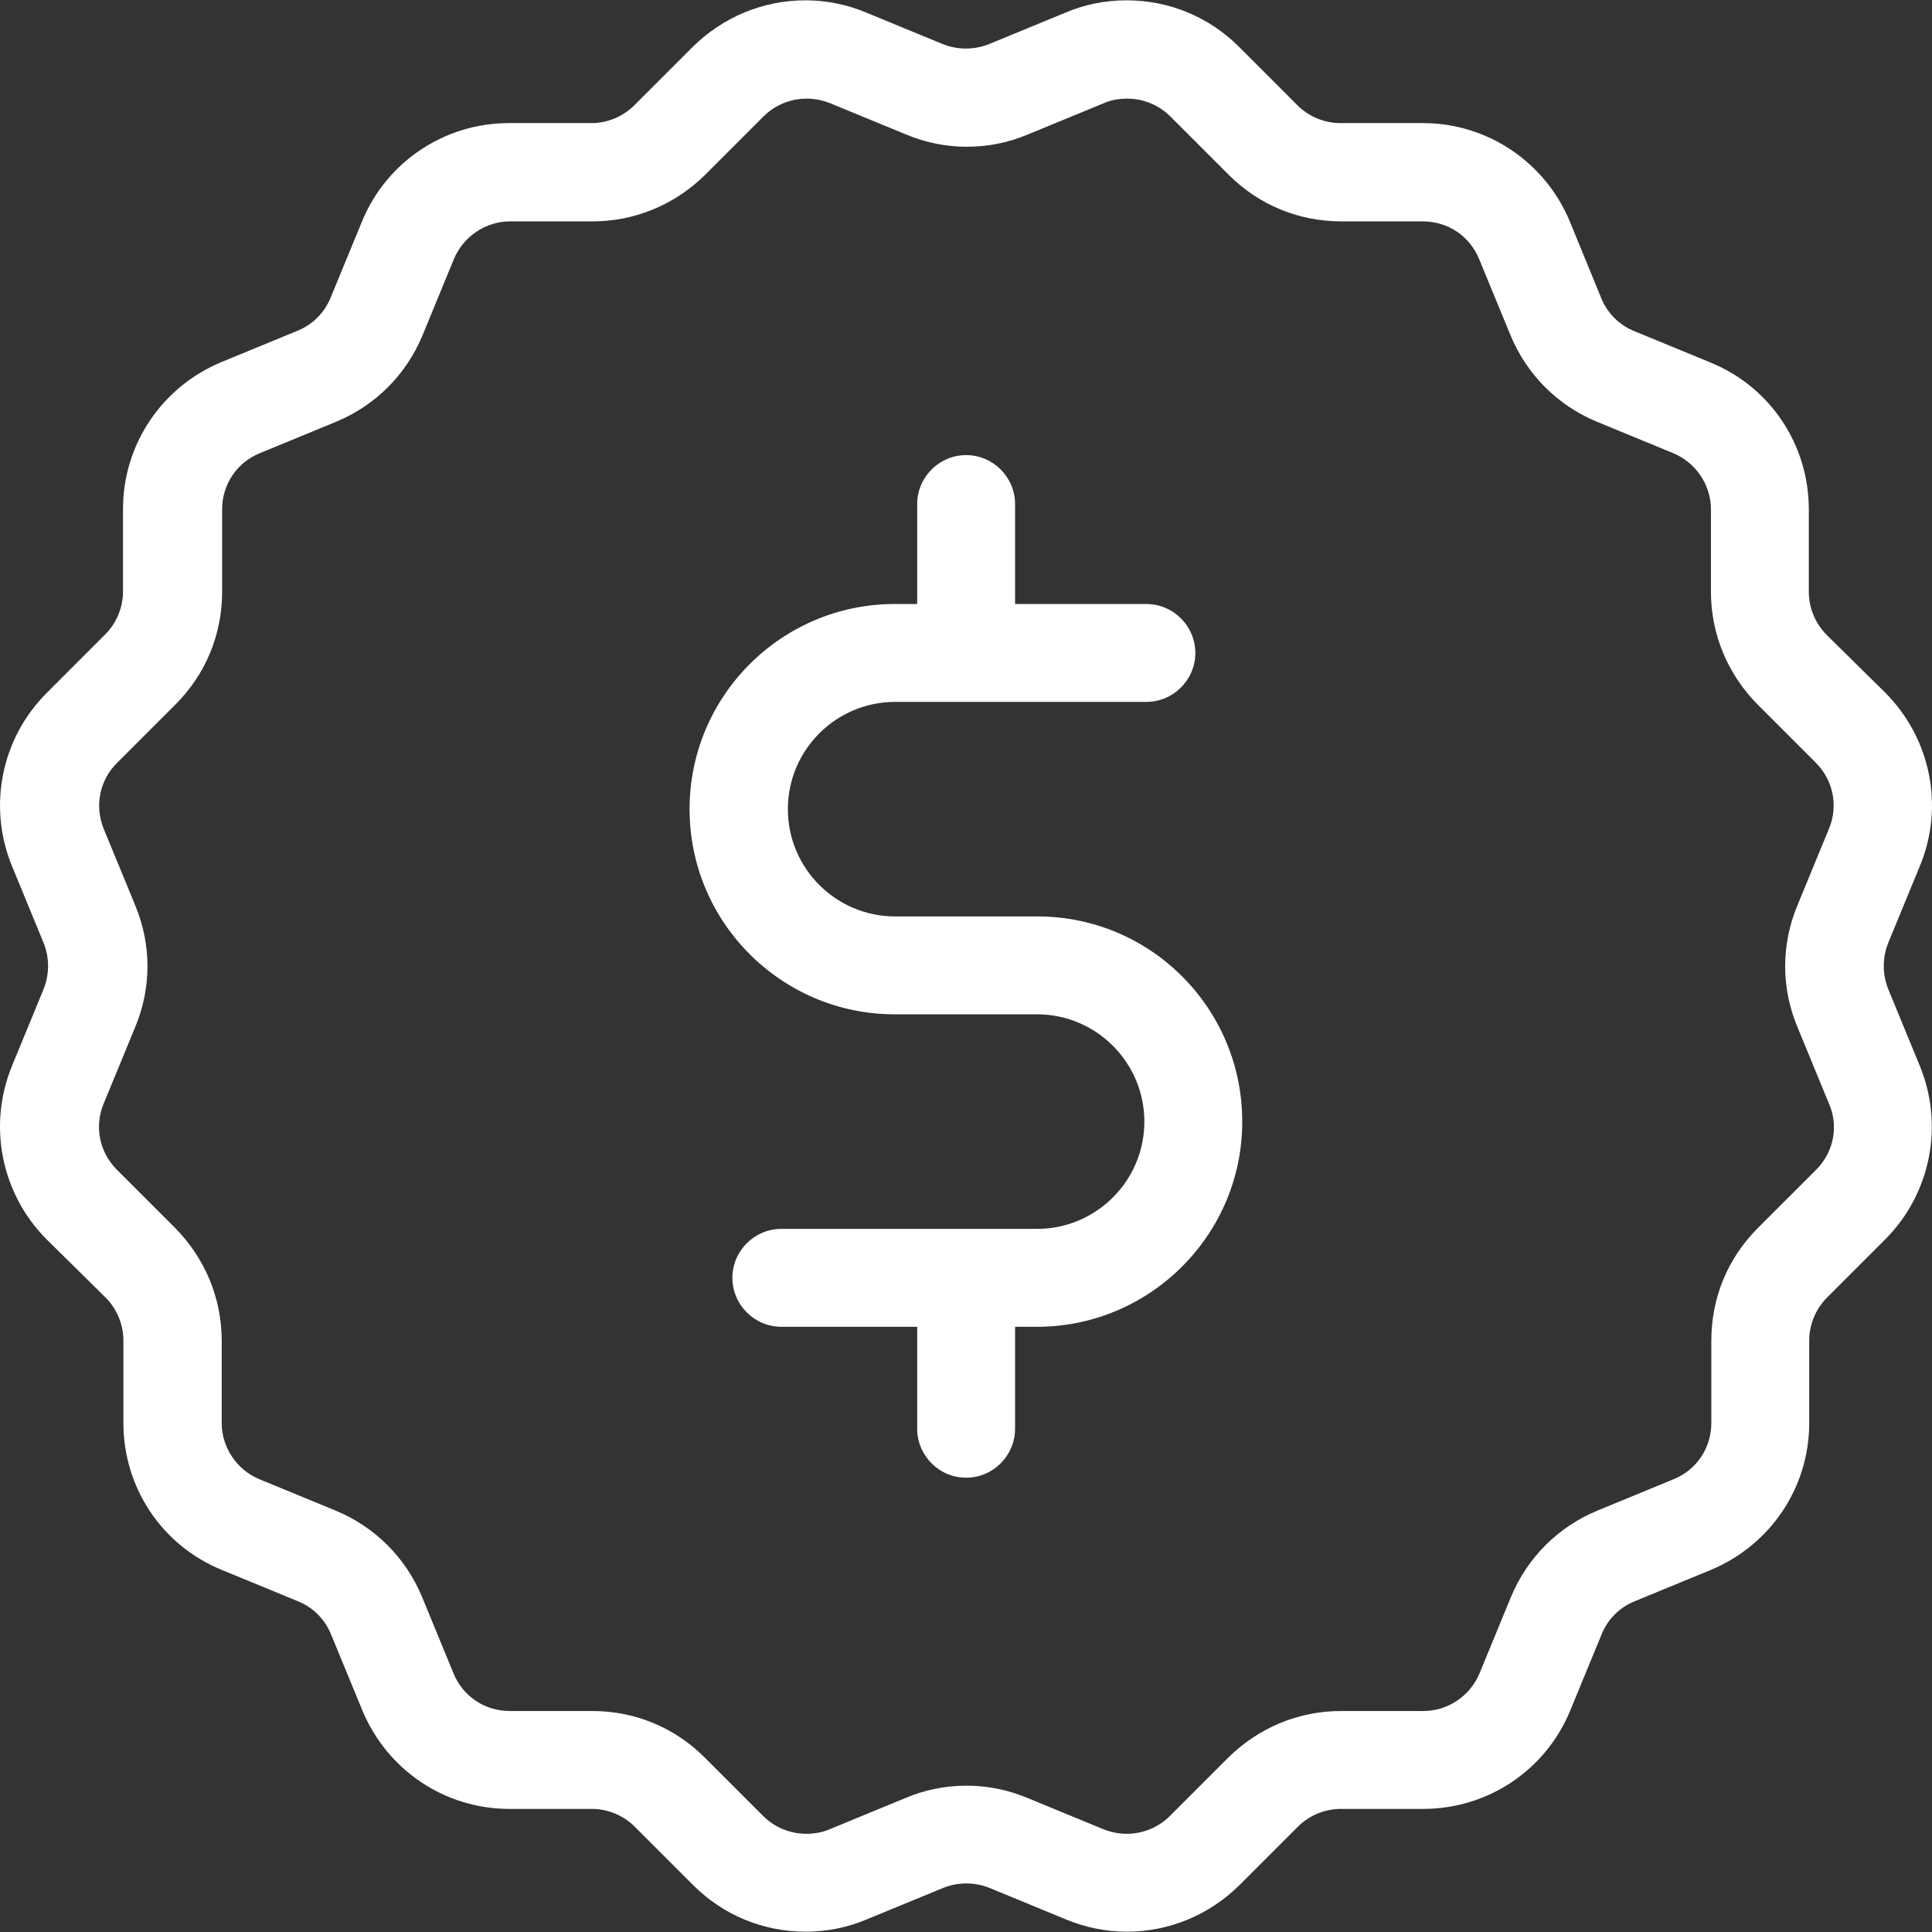 <svg width="78" height="78" viewBox="0 0 78 78" fill="none" xmlns="http://www.w3.org/2000/svg">
<rect x="0" y="0" width="78" height="78" fill="#333333" stroke="none"/>
<g clip-path="url(#clip0)">
<path d="M77.506 43.026L76.238 39.947C75.991 39.338 75.991 38.662 76.238 38.053L77.506 34.974C78.51 32.569 77.951 29.819 76.123 27.975L73.751 25.637C73.29 25.175 73.027 24.55 73.027 23.891V20.564C73.027 17.963 71.479 15.624 69.058 14.636L65.979 13.368C65.369 13.121 64.892 12.643 64.645 12.034L63.377 8.938C62.372 6.534 60.05 4.97 57.448 4.97H54.122C53.463 4.97 52.837 4.706 52.376 4.245L50.022 1.89C48.803 0.672 47.189 0.013 45.476 0.013C44.637 0.013 43.797 0.177 43.023 0.507L39.943 1.775C39.334 2.022 38.659 2.022 38.05 1.775L34.97 0.507C34.18 0.177 33.356 0.013 32.516 0.013C30.804 0.013 29.19 0.688 27.971 1.89L25.616 4.245C25.155 4.706 24.53 4.97 23.871 4.97H20.544C17.942 4.97 15.604 6.534 14.616 8.938L13.348 12.018C13.101 12.627 12.623 13.105 12.014 13.352L8.935 14.62C6.53 15.624 4.966 17.946 4.966 20.548V23.874C4.966 24.533 4.703 25.159 4.241 25.62L1.887 27.975C0.042 29.819 -0.501 32.569 0.487 34.974L1.755 38.053C2.002 38.662 2.002 39.338 1.755 39.947L0.487 43.026C-0.501 45.431 0.042 48.181 1.87 50.025L4.258 52.38C4.719 52.841 4.982 53.467 4.982 54.126V57.452C4.982 60.054 6.53 62.392 8.951 63.38L12.031 64.648C12.64 64.895 13.117 65.373 13.364 65.982L14.633 69.062C15.637 71.466 17.959 73.03 20.561 73.03H23.887C24.546 73.03 25.172 73.294 25.633 73.755L27.988 76.11C29.206 77.328 30.82 77.987 32.533 77.987C33.373 77.987 34.212 77.822 34.986 77.493L38.066 76.225C38.675 75.978 39.35 75.978 39.96 76.225L43.039 77.493C43.83 77.822 44.653 77.987 45.493 77.987C47.206 77.987 48.819 77.312 50.038 76.11L52.393 73.755C52.854 73.294 53.48 73.03 54.138 73.03H57.465C60.067 73.03 62.405 71.466 63.393 69.062L64.661 65.982C64.908 65.373 65.386 64.895 65.995 64.648L69.075 63.38C71.479 62.376 73.043 60.054 73.043 57.452V54.126C73.043 53.467 73.307 52.841 73.768 52.38L76.123 50.025C77.951 48.181 78.494 45.431 77.506 43.026ZM73.323 47.226L70.968 49.58C69.75 50.799 69.091 52.396 69.091 54.126V57.452C69.091 58.456 68.498 59.346 67.559 59.724L64.48 60.992C62.899 61.651 61.664 62.886 61.005 64.467L59.737 67.547C59.359 68.469 58.453 69.078 57.465 69.078H54.138C52.426 69.078 50.812 69.753 49.593 70.955L47.238 73.31C46.777 73.771 46.152 74.035 45.493 74.035C45.163 74.035 44.851 73.969 44.554 73.854L41.475 72.586C40.684 72.256 39.861 72.092 39.021 72.092C38.181 72.092 37.341 72.256 36.567 72.586L33.488 73.854C33.191 73.986 32.862 74.035 32.549 74.035C31.891 74.035 31.265 73.771 30.804 73.31L28.449 70.955C27.23 69.737 25.633 69.078 23.904 69.078H20.577C19.573 69.078 18.683 68.485 18.305 67.547L17.037 64.467C16.378 62.886 15.143 61.651 13.562 60.992L10.483 59.724C9.56 59.346 8.951 58.44 8.951 57.452V54.126C8.951 52.413 8.276 50.799 7.074 49.58L4.719 47.226C4.011 46.517 3.797 45.464 4.192 44.541L5.46 41.462C6.119 39.881 6.119 38.135 5.46 36.554L4.192 33.475C3.813 32.553 4.011 31.499 4.735 30.791L7.09 28.436C8.309 27.217 8.968 25.604 8.968 23.891V20.564C8.968 19.56 9.56 18.671 10.499 18.292L13.579 17.024C15.159 16.365 16.395 15.13 17.053 13.549L18.321 10.47C18.7 9.548 19.606 8.938 20.594 8.938H23.92C25.633 8.938 27.247 8.263 28.465 7.061L30.82 4.706C31.281 4.245 31.907 3.982 32.566 3.982C32.895 3.982 33.208 4.047 33.504 4.163L36.584 5.431C37.374 5.76 38.198 5.925 39.038 5.925C39.877 5.925 40.717 5.76 41.491 5.431L44.571 4.163C44.867 4.031 45.196 3.982 45.509 3.982C46.168 3.982 46.794 4.245 47.255 4.706L49.61 7.061C50.828 8.28 52.442 8.938 54.155 8.938H57.448C58.453 8.938 59.342 9.531 59.721 10.47L60.989 13.549C61.648 15.13 62.883 16.365 64.464 17.024L67.543 18.292C68.465 18.671 69.075 19.576 69.075 20.564V23.891C69.075 25.604 69.75 27.217 70.952 28.436L73.307 30.791C74.015 31.499 74.229 32.553 73.834 33.475L72.566 36.554C71.907 38.135 71.907 39.881 72.566 41.462L73.834 44.541C74.245 45.464 74.031 46.517 73.323 47.226Z" fill="white"/>
<path d="M41.886 36.999H36.139C33.751 36.999 31.808 35.056 31.808 32.668C31.808 30.28 33.751 28.337 36.139 28.337H46.283C47.37 28.337 48.259 27.448 48.259 26.361C48.259 25.274 47.37 24.385 46.283 24.385H40.981V20.35C40.981 19.264 40.092 18.374 39.005 18.374C37.918 18.374 37.029 19.264 37.029 20.35V24.385H36.123C31.561 24.385 27.84 28.09 27.84 32.668C27.84 37.246 31.561 40.951 36.123 40.951H41.87C44.258 40.951 46.201 42.895 46.201 45.282C46.201 47.67 44.258 49.613 41.87 49.613H31.545C30.458 49.613 29.569 50.503 29.569 51.59C29.569 52.676 30.458 53.566 31.545 53.566H37.029V57.682C37.029 58.769 37.918 59.659 39.005 59.659C40.092 59.659 40.981 58.769 40.981 57.682V53.566H41.936C41.952 53.566 41.969 53.566 41.985 53.566C46.497 53.5 50.153 49.811 50.153 45.282C50.153 40.704 46.448 36.999 41.886 36.999Z" fill="white"/>
</g>
<defs>
<clipPath id="clip0">
<rect width="78" height="78" fill="white"/>
</clipPath>
</defs>
</svg>
